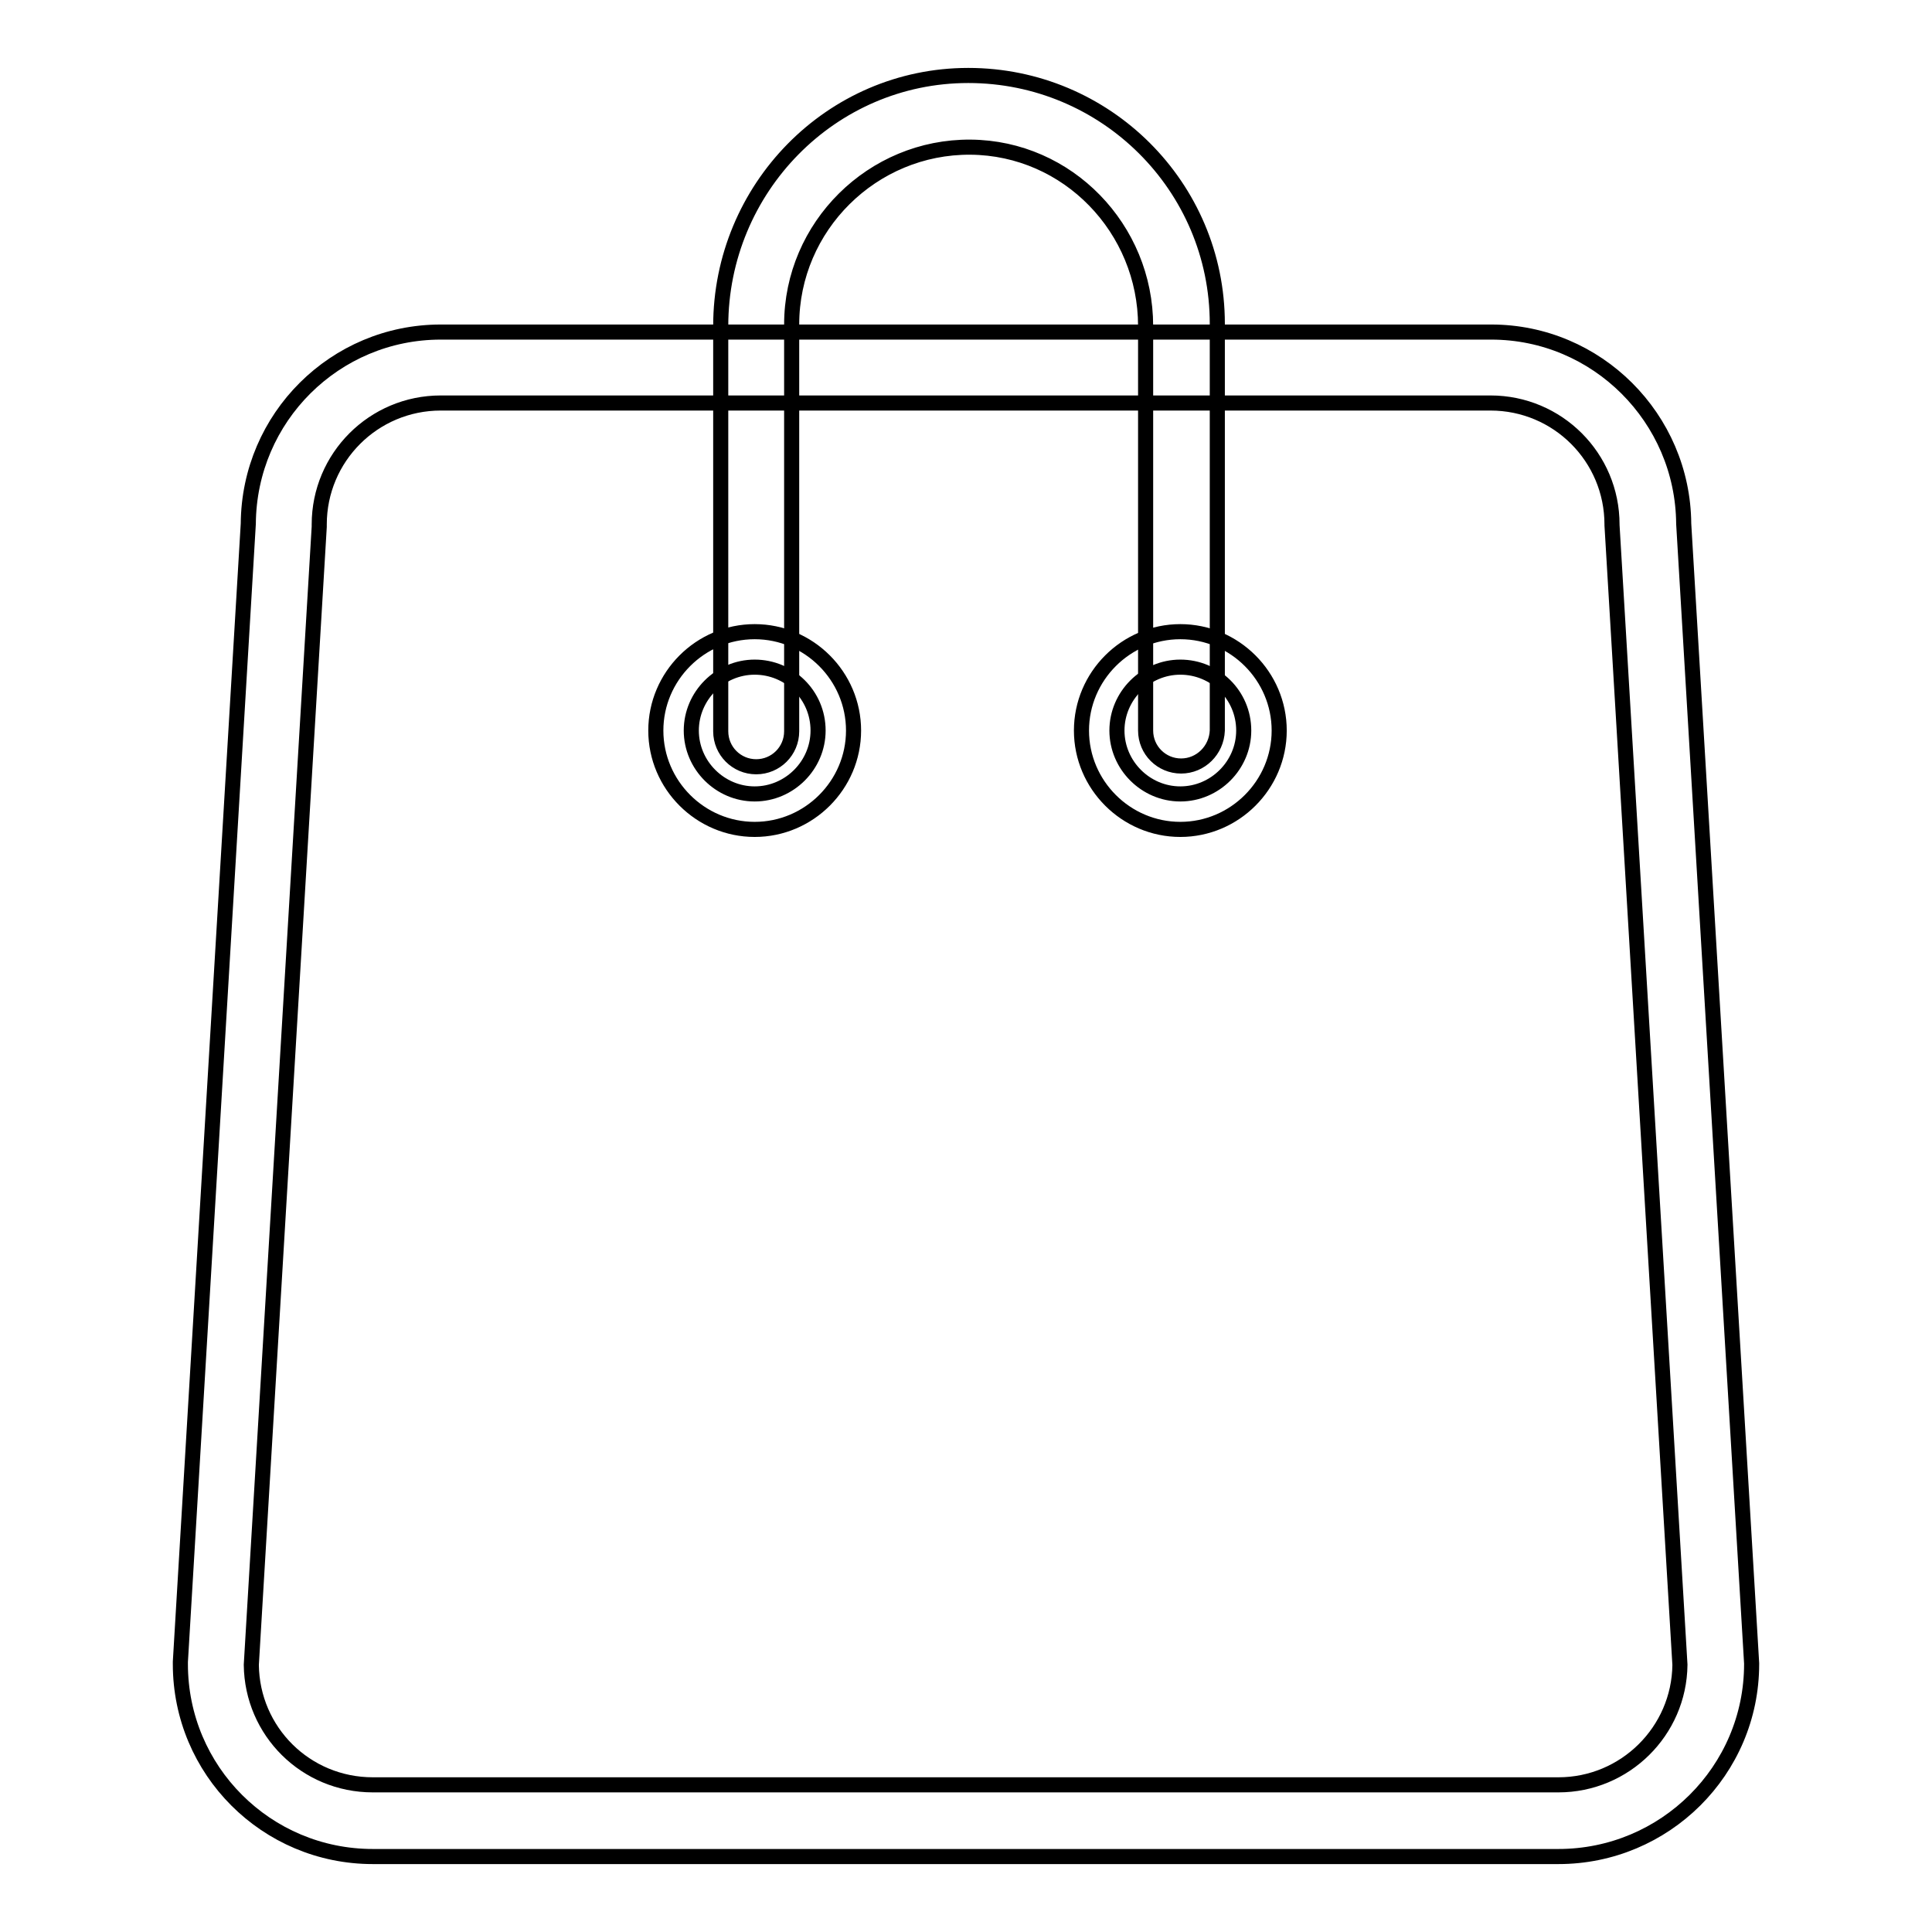 <?xml version="1.0" encoding="utf-8"?>
<!-- Svg Vector Icons : http://www.onlinewebfonts.com/icon -->
<!DOCTYPE svg PUBLIC "-//W3C//DTD SVG 1.1//EN" "http://www.w3.org/Graphics/SVG/1.1/DTD/svg11.dtd">
<svg version="1.1" xmlns="http://www.w3.org/2000/svg" xmlns:xlink="http://www.w3.org/1999/xlink" x="0px" y="0px" viewBox="0 0 256 256" enable-background="new 0 0 256 256" xml:space="preserve">
<g><g><path stroke-width="2" fill-opacity="0" stroke="#000000"  d="M206.5,246H49.4c-14.1,0-25.5-11.4-25.5-25.5v-0.3l9-150.8C33,55.3,44.4,44,58.4,44h139.2c14,0,25.4,11.4,25.5,25.4l9,151v0.1C232.1,234.6,220.6,246,206.5,246z M33.3,220.6c0.1,8.8,7.2,15.9,16.1,15.9h157.1c8.8,0,16-7.1,16.1-15.9l-9-151v-0.1c0-8.9-7.2-16.1-16.1-16.1H58.4c-8.9,0-16.1,7.2-16.1,16.1v0.3L33.3,220.6z"/><path stroke-width="2" fill-opacity="0" stroke="#000000"  d="M156.5,101.5L156.5,101.5c-2.6,0-4.7-2.1-4.7-4.7V43.2c0-12.9-10.3-23.6-23.2-23.7c-13-0.1-23.7,10.5-23.7,23.5v53.9c0,2.6-2.1,4.7-4.7,4.7l0,0c-2.6,0-4.7-2.1-4.7-4.7V43.2c0-18.2,14.6-33.2,32.8-33.2c18.2,0,33,14.7,33,32.9v53.9C161.2,99.4,159.1,101.5,156.5,101.5z"/><path stroke-width="2" fill-opacity="0" stroke="#000000"  d="M100,109.9c-7.2,0-13.1-5.9-13.1-13.1c0-7.2,5.9-13.1,13.1-13.1c7.2,0,13.1,5.9,13.1,13.1C113.1,104,107.2,109.9,100,109.9z M100,88.4c-4.6,0-8.4,3.8-8.4,8.4c0,4.6,3.8,8.4,8.4,8.4s8.4-3.8,8.4-8.4C108.4,92.1,104.6,88.4,100,88.4z"/><path stroke-width="2" fill-opacity="0" stroke="#000000"  d="M156.4,109.9c-7.2,0-13.1-5.9-13.1-13.1c0-7.2,5.9-13.1,13.1-13.1c7.2,0,13.1,5.9,13.1,13.1C169.5,104,163.6,109.9,156.4,109.9z M156.4,88.4c-4.6,0-8.4,3.8-8.4,8.4c0,4.6,3.8,8.4,8.4,8.4c4.6,0,8.4-3.8,8.4-8.4C164.8,92.1,161,88.4,156.4,88.4z"/></g></g>
</svg>